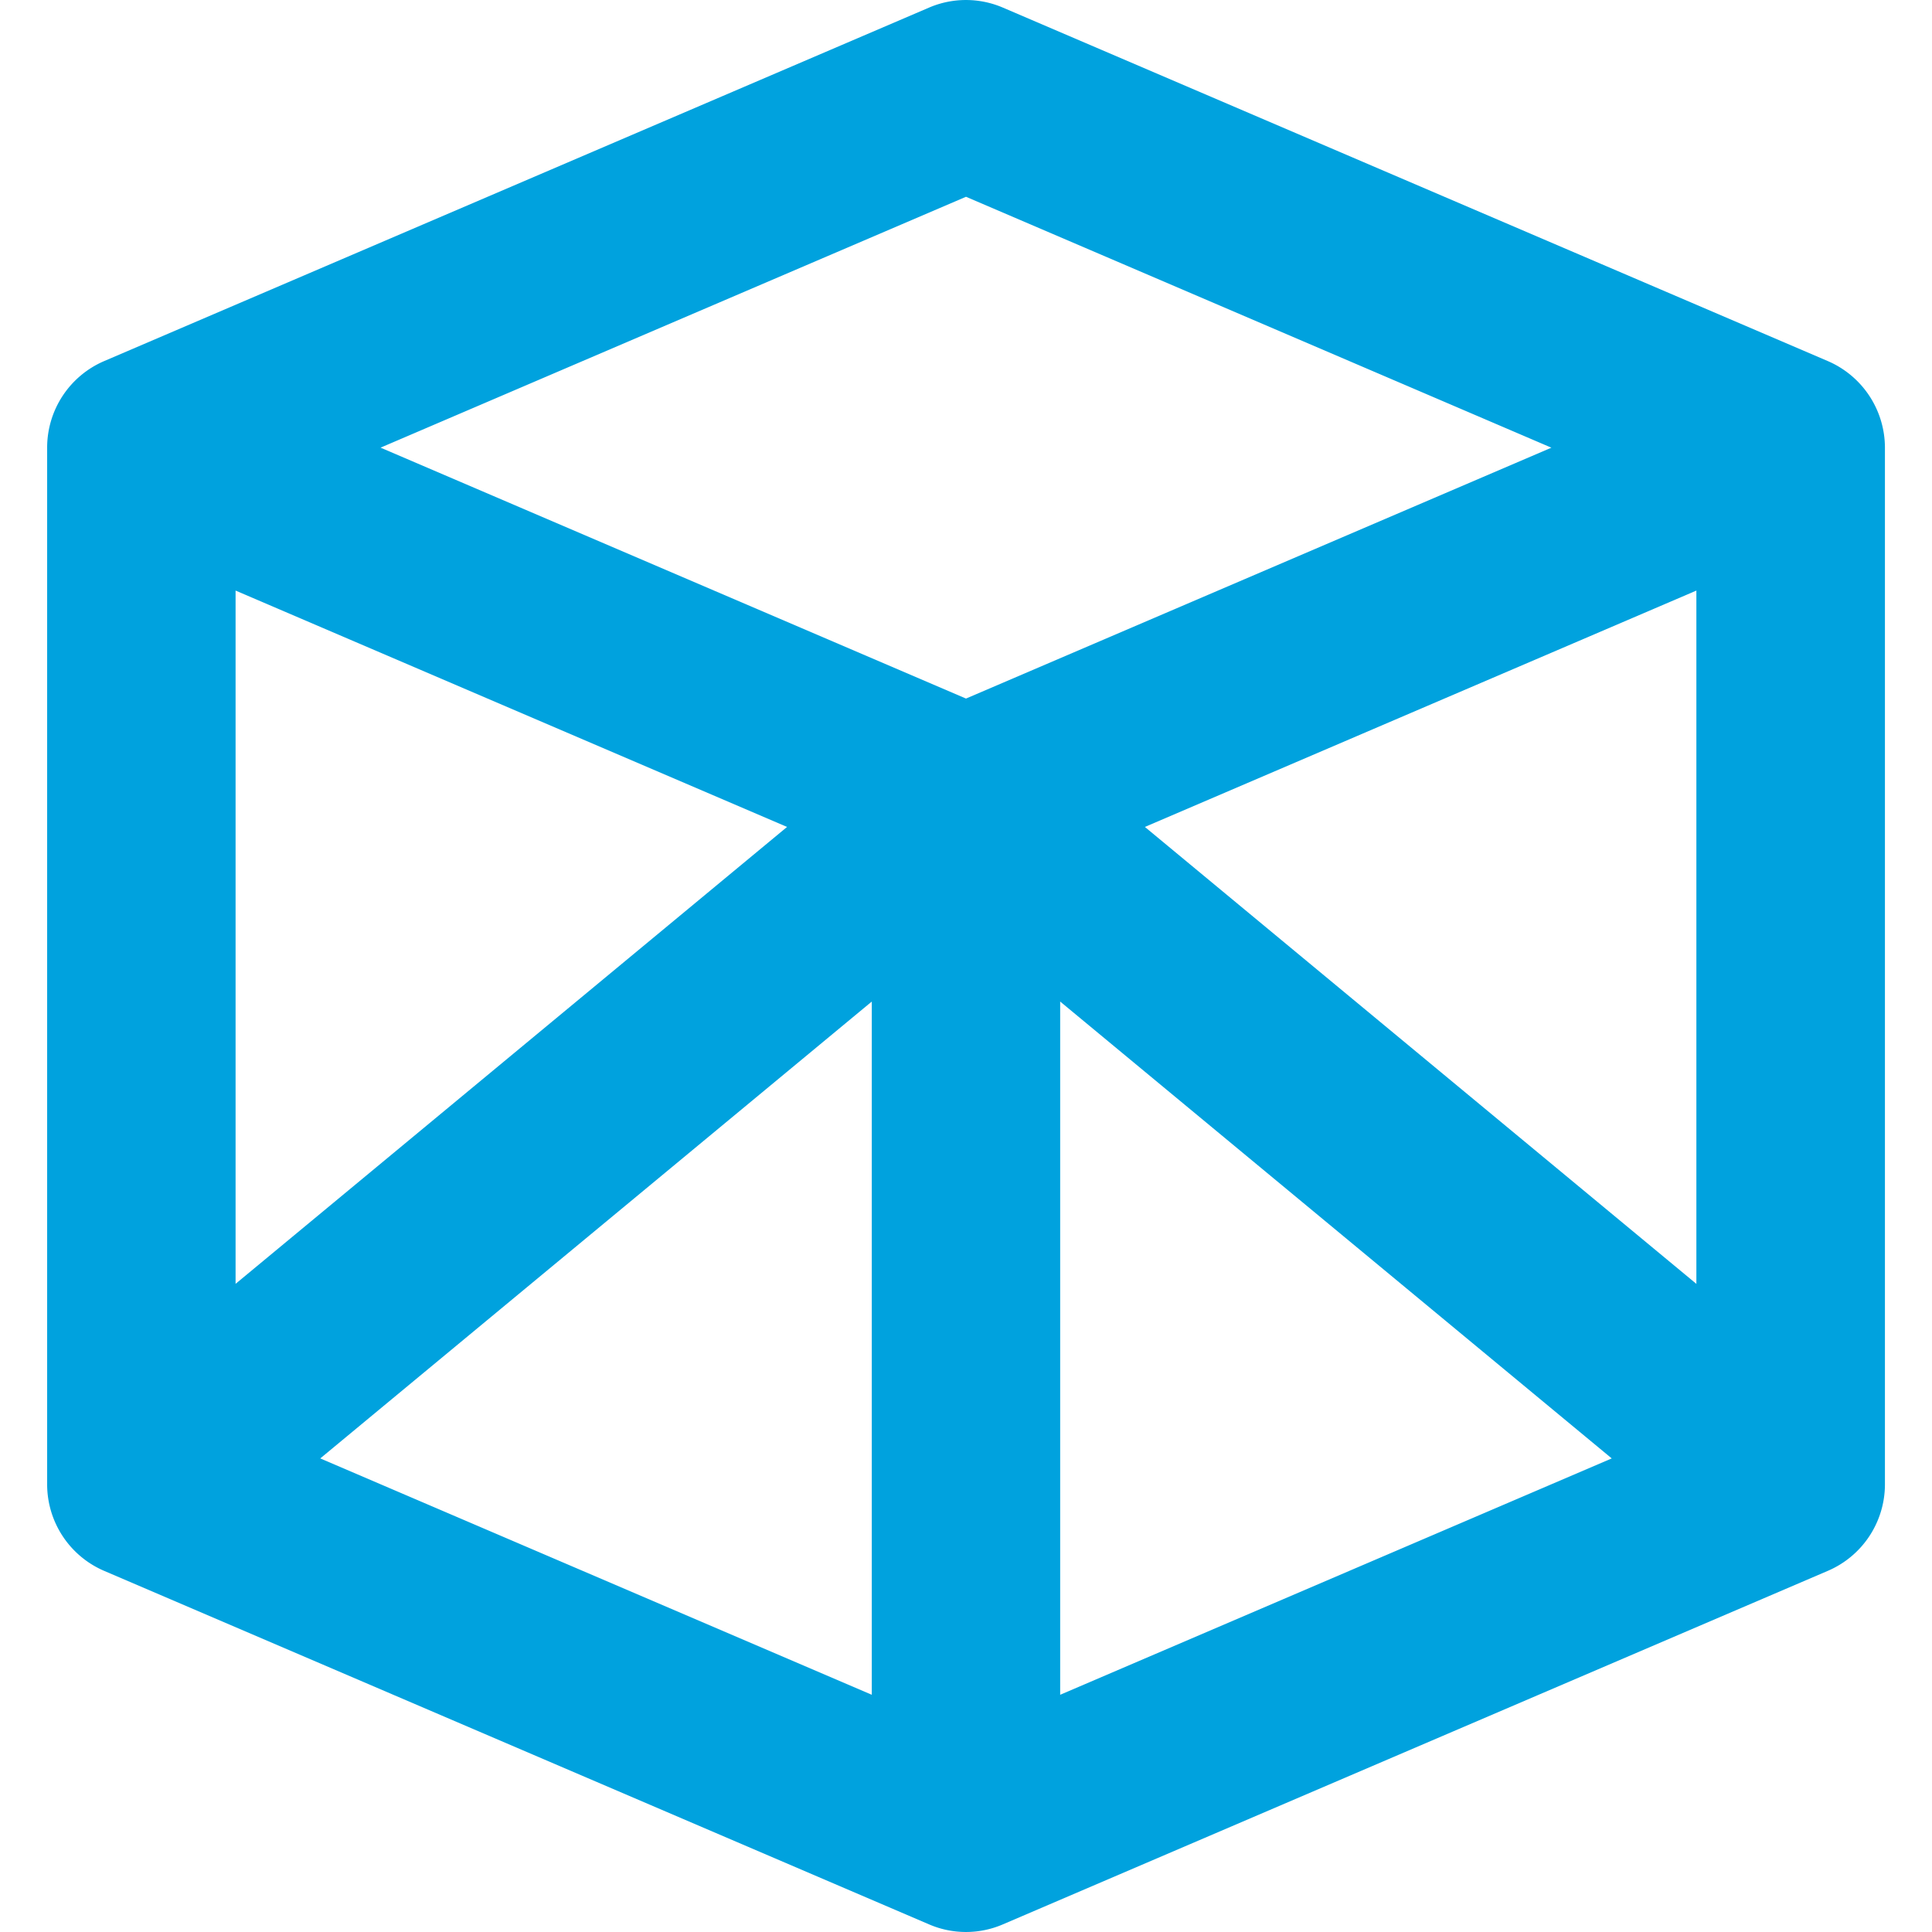<svg xmlns="http://www.w3.org/2000/svg" width="47" height="47"><path fill="#00A2DE" d="M44.463 8.783L24.402.187a2.277 2.277 0 0 0-1.806 0L2.537 8.783a2.29 2.29 0 0 0-1.39 2.107v25.219a2.29 2.29 0 0 0 1.39 2.107l20.061 8.597a2.268 2.268 0 0 0 1.805-.001l20.061-8.597a2.29 2.29 0 0 0 1.391-2.107V10.891a2.297 2.297 0 0 0-1.392-2.108zM27.852 20.117l13.416-5.75v16.866L27.852 20.117zm-22.121-5.75l13.416 5.75L5.731 31.232V14.367zm15.477 9.998v16.864l-13.417-5.75 13.417-11.114zM23.5 4.787l14.241 6.104L23.5 16.994 9.258 10.89 23.5 4.787zm2.291 19.578l13.418 11.114-13.418 5.75V24.365z"/></svg>